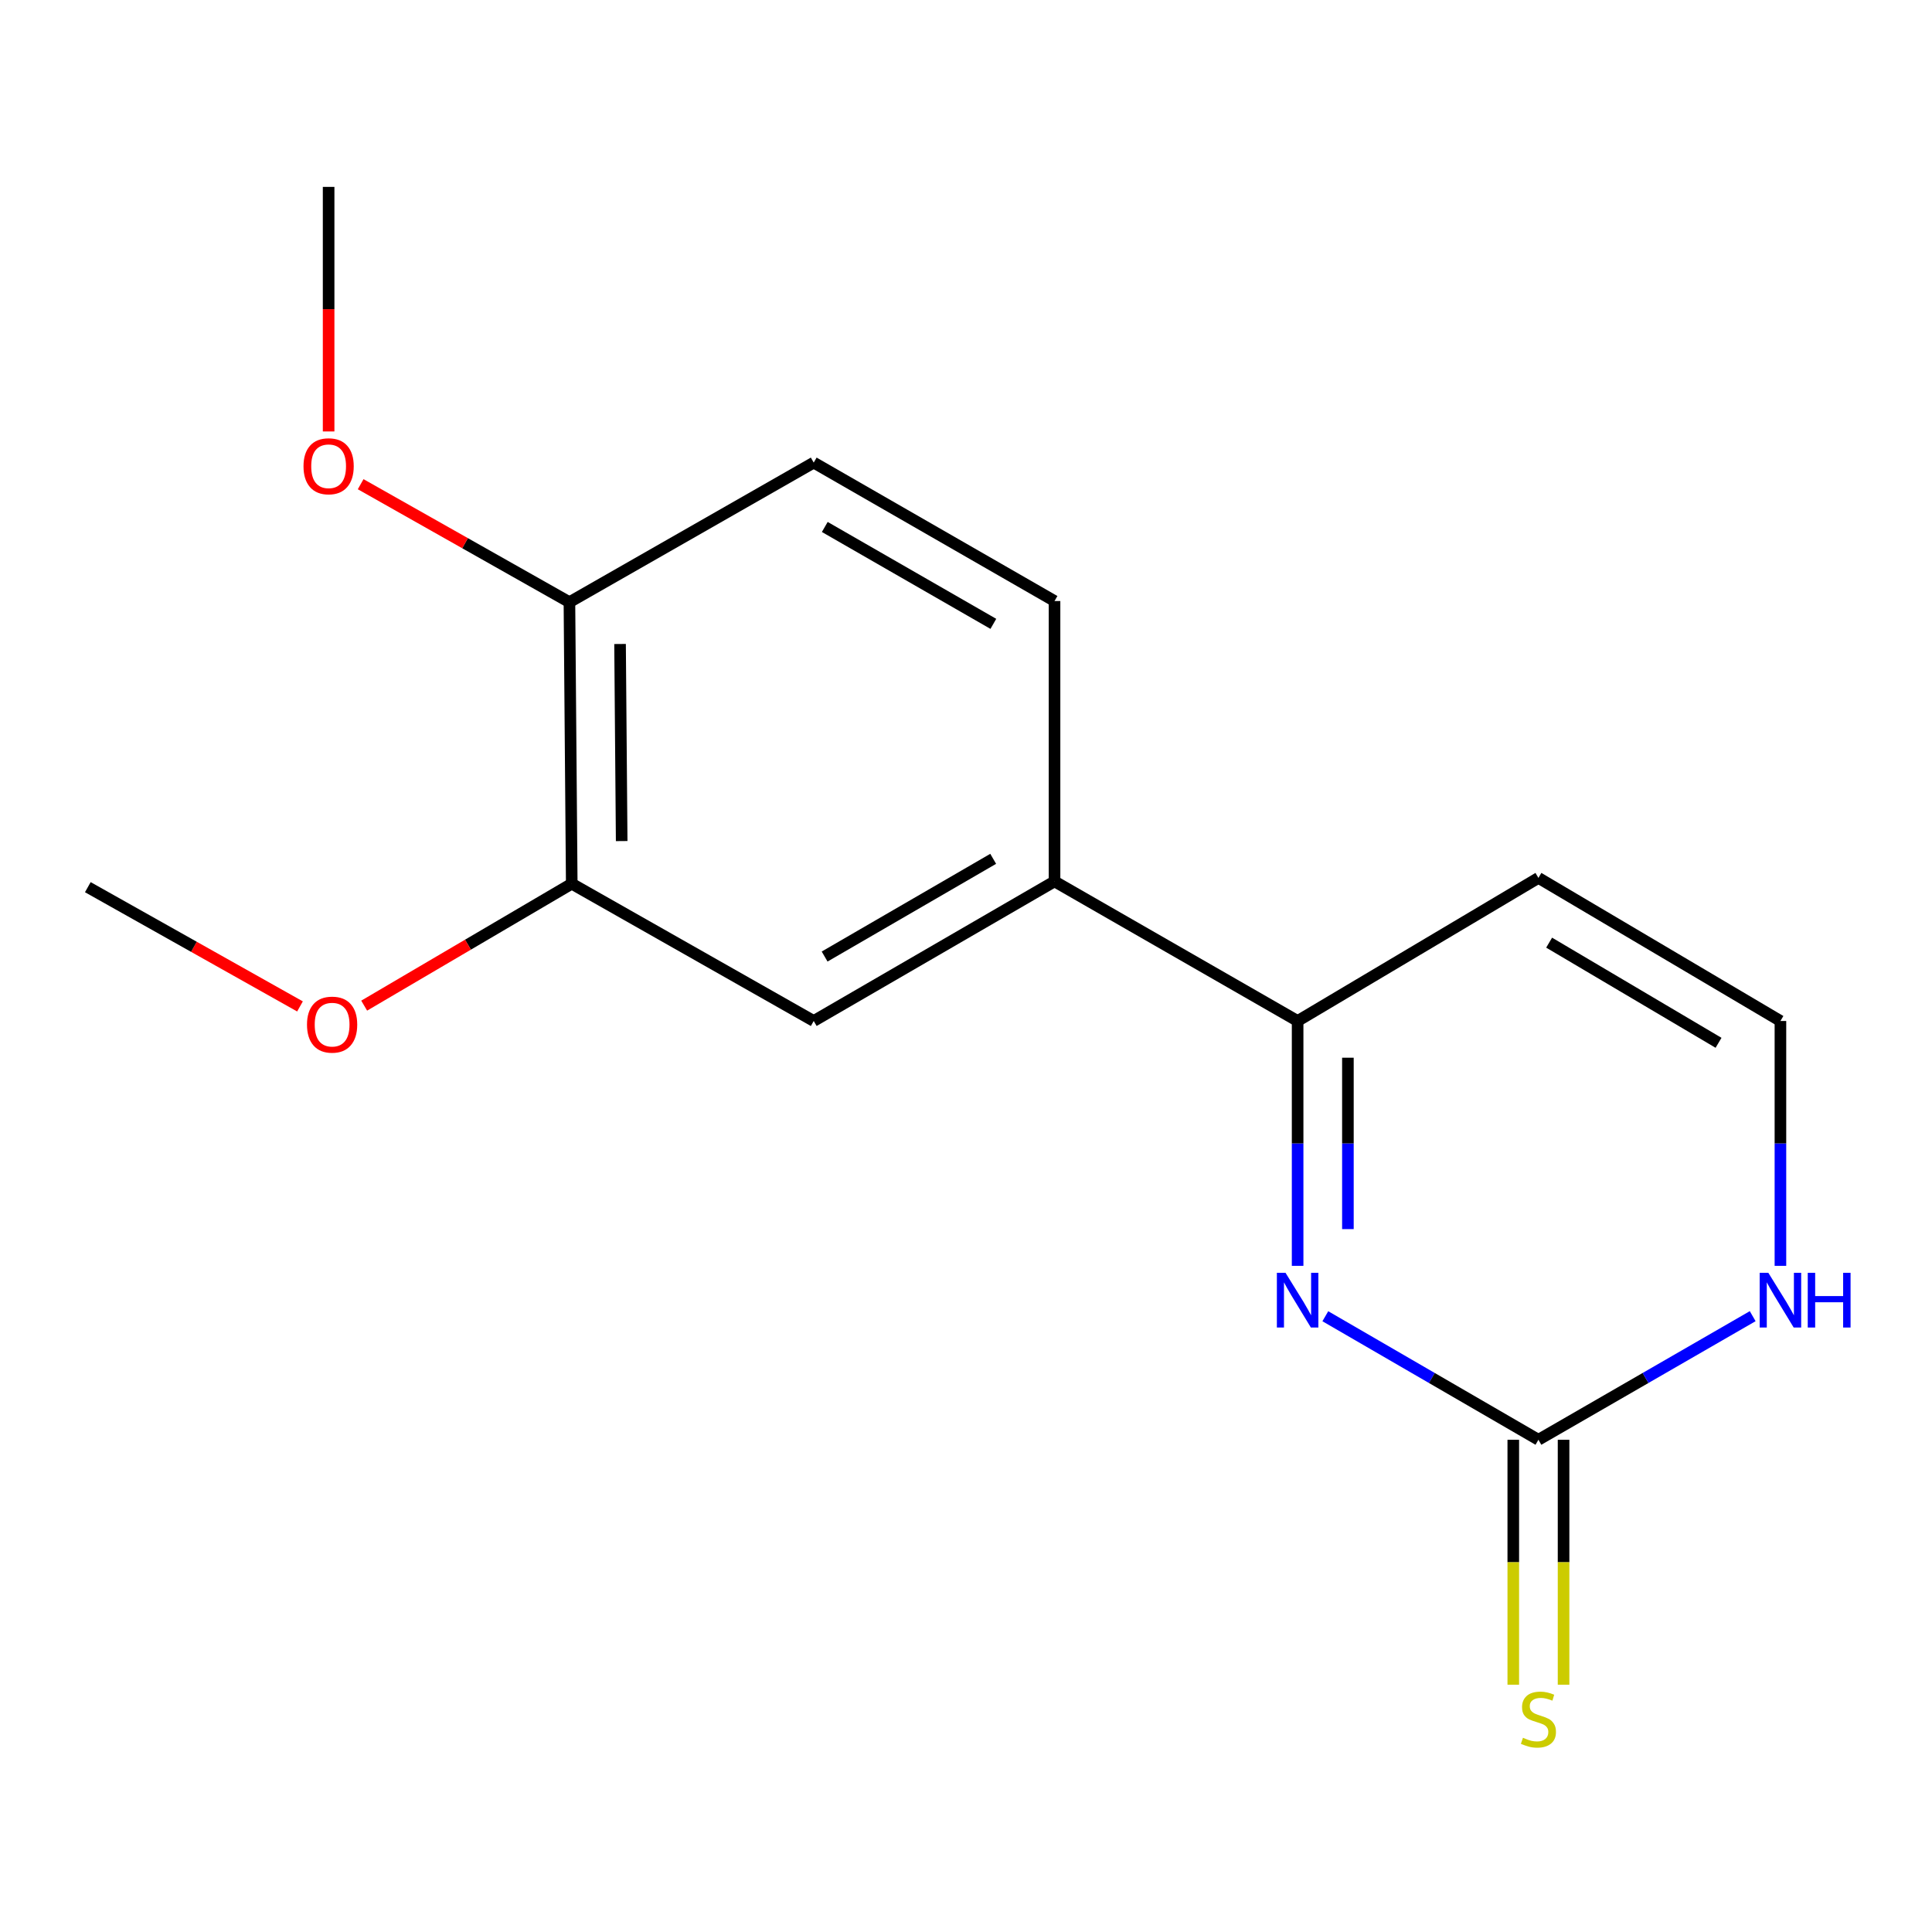 <?xml version='1.0' encoding='iso-8859-1'?>
<svg version='1.1' baseProfile='full'
              xmlns='http://www.w3.org/2000/svg'
                      xmlns:rdkit='http://www.rdkit.org/xml'
                      xmlns:xlink='http://www.w3.org/1999/xlink'
                  xml:space='preserve'
width='1000px' height='1000px' viewBox='0 0 1000 1000'>
<!-- END OF HEADER -->
<rect style='opacity:1.0;fill:#FFFFFF;stroke:none' width='1000' height='1000' x='0' y='0'> </rect>
<path class='bond-0' d='M 685.988,681.28 L 741.137,713.25' style='fill:none;fill-rule:evenodd;stroke:#0000FF;stroke-width:6px;stroke-linecap:butt;stroke-linejoin:miter;stroke-opacity:1' />
<path class='bond-0' d='M 741.137,713.25 L 796.286,745.22' style='fill:none;fill-rule:evenodd;stroke:#000000;stroke-width:6px;stroke-linecap:butt;stroke-linejoin:miter;stroke-opacity:1' />
<path class='bond-1' d='M 671.646,655.194 L 671.646,591.827' style='fill:none;fill-rule:evenodd;stroke:#0000FF;stroke-width:6px;stroke-linecap:butt;stroke-linejoin:miter;stroke-opacity:1' />
<path class='bond-1' d='M 671.646,591.827 L 671.646,528.46' style='fill:none;fill-rule:evenodd;stroke:#000000;stroke-width:6px;stroke-linecap:butt;stroke-linejoin:miter;stroke-opacity:1' />
<path class='bond-1' d='M 697.673,636.184 L 697.673,591.827' style='fill:none;fill-rule:evenodd;stroke:#0000FF;stroke-width:6px;stroke-linecap:butt;stroke-linejoin:miter;stroke-opacity:1' />
<path class='bond-1' d='M 697.673,591.827 L 697.673,547.47' style='fill:none;fill-rule:evenodd;stroke:#000000;stroke-width:6px;stroke-linecap:butt;stroke-linejoin:miter;stroke-opacity:1' />
<path class='bond-2' d='M 796.286,745.22 L 851.739,713.233' style='fill:none;fill-rule:evenodd;stroke:#000000;stroke-width:6px;stroke-linecap:butt;stroke-linejoin:miter;stroke-opacity:1' />
<path class='bond-2' d='M 851.739,713.233 L 907.192,681.247' style='fill:none;fill-rule:evenodd;stroke:#0000FF;stroke-width:6px;stroke-linecap:butt;stroke-linejoin:miter;stroke-opacity:1' />
<path class='bond-8' d='M 783.272,745.22 L 783.272,808.614' style='fill:none;fill-rule:evenodd;stroke:#000000;stroke-width:6px;stroke-linecap:butt;stroke-linejoin:miter;stroke-opacity:1' />
<path class='bond-8' d='M 783.272,808.614 L 783.272,872.008' style='fill:none;fill-rule:evenodd;stroke:#CCCC00;stroke-width:6px;stroke-linecap:butt;stroke-linejoin:miter;stroke-opacity:1' />
<path class='bond-8' d='M 809.299,745.22 L 809.299,808.614' style='fill:none;fill-rule:evenodd;stroke:#000000;stroke-width:6px;stroke-linecap:butt;stroke-linejoin:miter;stroke-opacity:1' />
<path class='bond-8' d='M 809.299,808.614 L 809.299,872.008' style='fill:none;fill-rule:evenodd;stroke:#CCCC00;stroke-width:6px;stroke-linecap:butt;stroke-linejoin:miter;stroke-opacity:1' />
<path class='bond-3' d='M 671.646,528.46 L 545.821,456.206' style='fill:none;fill-rule:evenodd;stroke:#000000;stroke-width:6px;stroke-linecap:butt;stroke-linejoin:miter;stroke-opacity:1' />
<path class='bond-4' d='M 671.646,528.46 L 796.286,454.399' style='fill:none;fill-rule:evenodd;stroke:#000000;stroke-width:6px;stroke-linecap:butt;stroke-linejoin:miter;stroke-opacity:1' />
<path class='bond-16' d='M 921.547,655.194 L 921.547,591.827' style='fill:none;fill-rule:evenodd;stroke:#0000FF;stroke-width:6px;stroke-linecap:butt;stroke-linejoin:miter;stroke-opacity:1' />
<path class='bond-16' d='M 921.547,591.827 L 921.547,528.46' style='fill:none;fill-rule:evenodd;stroke:#000000;stroke-width:6px;stroke-linecap:butt;stroke-linejoin:miter;stroke-opacity:1' />
<path class='bond-5' d='M 545.821,456.206 L 421.181,528.46' style='fill:none;fill-rule:evenodd;stroke:#000000;stroke-width:6px;stroke-linecap:butt;stroke-linejoin:miter;stroke-opacity:1' />
<path class='bond-5' d='M 514.072,444.527 L 426.824,495.105' style='fill:none;fill-rule:evenodd;stroke:#000000;stroke-width:6px;stroke-linecap:butt;stroke-linejoin:miter;stroke-opacity:1' />
<path class='bond-10' d='M 545.821,456.206 L 545.821,311.092' style='fill:none;fill-rule:evenodd;stroke:#000000;stroke-width:6px;stroke-linecap:butt;stroke-linejoin:miter;stroke-opacity:1' />
<path class='bond-6' d='M 796.286,454.399 L 921.547,528.46' style='fill:none;fill-rule:evenodd;stroke:#000000;stroke-width:6px;stroke-linecap:butt;stroke-linejoin:miter;stroke-opacity:1' />
<path class='bond-6' d='M 801.828,487.912 L 889.511,539.754' style='fill:none;fill-rule:evenodd;stroke:#000000;stroke-width:6px;stroke-linecap:butt;stroke-linejoin:miter;stroke-opacity:1' />
<path class='bond-7' d='M 421.181,528.46 L 295.934,457.406' style='fill:none;fill-rule:evenodd;stroke:#000000;stroke-width:6px;stroke-linecap:butt;stroke-linejoin:miter;stroke-opacity:1' />
<path class='bond-12' d='M 295.934,457.406 L 242.216,488.962' style='fill:none;fill-rule:evenodd;stroke:#000000;stroke-width:6px;stroke-linecap:butt;stroke-linejoin:miter;stroke-opacity:1' />
<path class='bond-12' d='M 242.216,488.962 L 188.498,520.518' style='fill:none;fill-rule:evenodd;stroke:#FF0000;stroke-width:6px;stroke-linecap:butt;stroke-linejoin:miter;stroke-opacity:1' />
<path class='bond-17' d='M 295.934,457.406 L 294.734,311.685' style='fill:none;fill-rule:evenodd;stroke:#000000;stroke-width:6px;stroke-linecap:butt;stroke-linejoin:miter;stroke-opacity:1' />
<path class='bond-17' d='M 321.78,435.334 L 320.94,333.329' style='fill:none;fill-rule:evenodd;stroke:#000000;stroke-width:6px;stroke-linecap:butt;stroke-linejoin:miter;stroke-opacity:1' />
<path class='bond-9' d='M 294.734,311.685 L 421.181,239.446' style='fill:none;fill-rule:evenodd;stroke:#000000;stroke-width:6px;stroke-linecap:butt;stroke-linejoin:miter;stroke-opacity:1' />
<path class='bond-13' d='M 294.734,311.685 L 240.704,281.153' style='fill:none;fill-rule:evenodd;stroke:#000000;stroke-width:6px;stroke-linecap:butt;stroke-linejoin:miter;stroke-opacity:1' />
<path class='bond-13' d='M 240.704,281.153 L 186.673,250.622' style='fill:none;fill-rule:evenodd;stroke:#FF0000;stroke-width:6px;stroke-linecap:butt;stroke-linejoin:miter;stroke-opacity:1' />
<path class='bond-11' d='M 545.821,311.092 L 421.181,239.446' style='fill:none;fill-rule:evenodd;stroke:#000000;stroke-width:6px;stroke-linecap:butt;stroke-linejoin:miter;stroke-opacity:1' />
<path class='bond-11' d='M 514.154,322.91 L 426.906,272.757' style='fill:none;fill-rule:evenodd;stroke:#000000;stroke-width:6px;stroke-linecap:butt;stroke-linejoin:miter;stroke-opacity:1' />
<path class='bond-14' d='M 155.275,520.923 L 100.365,490.061' style='fill:none;fill-rule:evenodd;stroke:#FF0000;stroke-width:6px;stroke-linecap:butt;stroke-linejoin:miter;stroke-opacity:1' />
<path class='bond-14' d='M 100.365,490.061 L 45.455,459.199' style='fill:none;fill-rule:evenodd;stroke:#000000;stroke-width:6px;stroke-linecap:butt;stroke-linejoin:miter;stroke-opacity:1' />
<path class='bond-15' d='M 170.094,223.32 L 170.094,160.026' style='fill:none;fill-rule:evenodd;stroke:#FF0000;stroke-width:6px;stroke-linecap:butt;stroke-linejoin:miter;stroke-opacity:1' />
<path class='bond-15' d='M 170.094,160.026 L 170.094,96.732' style='fill:none;fill-rule:evenodd;stroke:#000000;stroke-width:6px;stroke-linecap:butt;stroke-linejoin:miter;stroke-opacity:1' />
<path  class='atom-0' d='M 665.386 658.806
L 674.666 673.806
Q 675.586 675.286, 677.066 677.966
Q 678.546 680.646, 678.626 680.806
L 678.626 658.806
L 682.386 658.806
L 682.386 687.126
L 678.506 687.126
L 668.546 670.726
Q 667.386 668.806, 666.146 666.606
Q 664.946 664.406, 664.586 663.726
L 664.586 687.126
L 660.906 687.126
L 660.906 658.806
L 665.386 658.806
' fill='#0000FF'/>
<path  class='atom-3' d='M 915.287 658.806
L 924.567 673.806
Q 925.487 675.286, 926.967 677.966
Q 928.447 680.646, 928.527 680.806
L 928.527 658.806
L 932.287 658.806
L 932.287 687.126
L 928.407 687.126
L 918.447 670.726
Q 917.287 668.806, 916.047 666.606
Q 914.847 664.406, 914.487 663.726
L 914.487 687.126
L 910.807 687.126
L 910.807 658.806
L 915.287 658.806
' fill='#0000FF'/>
<path  class='atom-3' d='M 935.687 658.806
L 939.527 658.806
L 939.527 670.846
L 954.007 670.846
L 954.007 658.806
L 957.847 658.806
L 957.847 687.126
L 954.007 687.126
L 954.007 674.046
L 939.527 674.046
L 939.527 687.126
L 935.687 687.126
L 935.687 658.806
' fill='#0000FF'/>
<path  class='atom-9' d='M 788.286 899.461
Q 788.606 899.581, 789.926 900.141
Q 791.246 900.701, 792.686 901.061
Q 794.166 901.381, 795.606 901.381
Q 798.286 901.381, 799.846 900.101
Q 801.406 898.781, 801.406 896.501
Q 801.406 894.941, 800.606 893.981
Q 799.846 893.021, 798.646 892.501
Q 797.446 891.981, 795.446 891.381
Q 792.926 890.621, 791.406 889.901
Q 789.926 889.181, 788.846 887.661
Q 787.806 886.141, 787.806 883.581
Q 787.806 880.021, 790.206 877.821
Q 792.646 875.621, 797.446 875.621
Q 800.726 875.621, 804.446 877.181
L 803.526 880.261
Q 800.126 878.861, 797.566 878.861
Q 794.806 878.861, 793.286 880.021
Q 791.766 881.141, 791.806 883.101
Q 791.806 884.621, 792.566 885.541
Q 793.366 886.461, 794.486 886.981
Q 795.646 887.501, 797.566 888.101
Q 800.126 888.901, 801.646 889.701
Q 803.166 890.501, 804.246 892.141
Q 805.366 893.741, 805.366 896.501
Q 805.366 900.421, 802.726 902.541
Q 800.126 904.621, 795.766 904.621
Q 793.246 904.621, 791.326 904.061
Q 789.446 903.541, 787.206 902.621
L 788.286 899.461
' fill='#CCCC00'/>
<path  class='atom-13' d='M 158.902 530.347
Q 158.902 523.547, 162.262 519.747
Q 165.622 515.947, 171.902 515.947
Q 178.182 515.947, 181.542 519.747
Q 184.902 523.547, 184.902 530.347
Q 184.902 537.227, 181.502 541.147
Q 178.102 545.027, 171.902 545.027
Q 165.662 545.027, 162.262 541.147
Q 158.902 537.267, 158.902 530.347
M 171.902 541.827
Q 176.222 541.827, 178.542 538.947
Q 180.902 536.027, 180.902 530.347
Q 180.902 524.787, 178.542 521.987
Q 176.222 519.147, 171.902 519.147
Q 167.582 519.147, 165.222 521.947
Q 162.902 524.747, 162.902 530.347
Q 162.902 536.067, 165.222 538.947
Q 167.582 541.827, 171.902 541.827
' fill='#FF0000'/>
<path  class='atom-14' d='M 157.094 241.333
Q 157.094 234.533, 160.454 230.733
Q 163.814 226.933, 170.094 226.933
Q 176.374 226.933, 179.734 230.733
Q 183.094 234.533, 183.094 241.333
Q 183.094 248.213, 179.694 252.133
Q 176.294 256.013, 170.094 256.013
Q 163.854 256.013, 160.454 252.133
Q 157.094 248.253, 157.094 241.333
M 170.094 252.813
Q 174.414 252.813, 176.734 249.933
Q 179.094 247.013, 179.094 241.333
Q 179.094 235.773, 176.734 232.973
Q 174.414 230.133, 170.094 230.133
Q 165.774 230.133, 163.414 232.933
Q 161.094 235.733, 161.094 241.333
Q 161.094 247.053, 163.414 249.933
Q 165.774 252.813, 170.094 252.813
' fill='#FF0000'/>
</svg>
